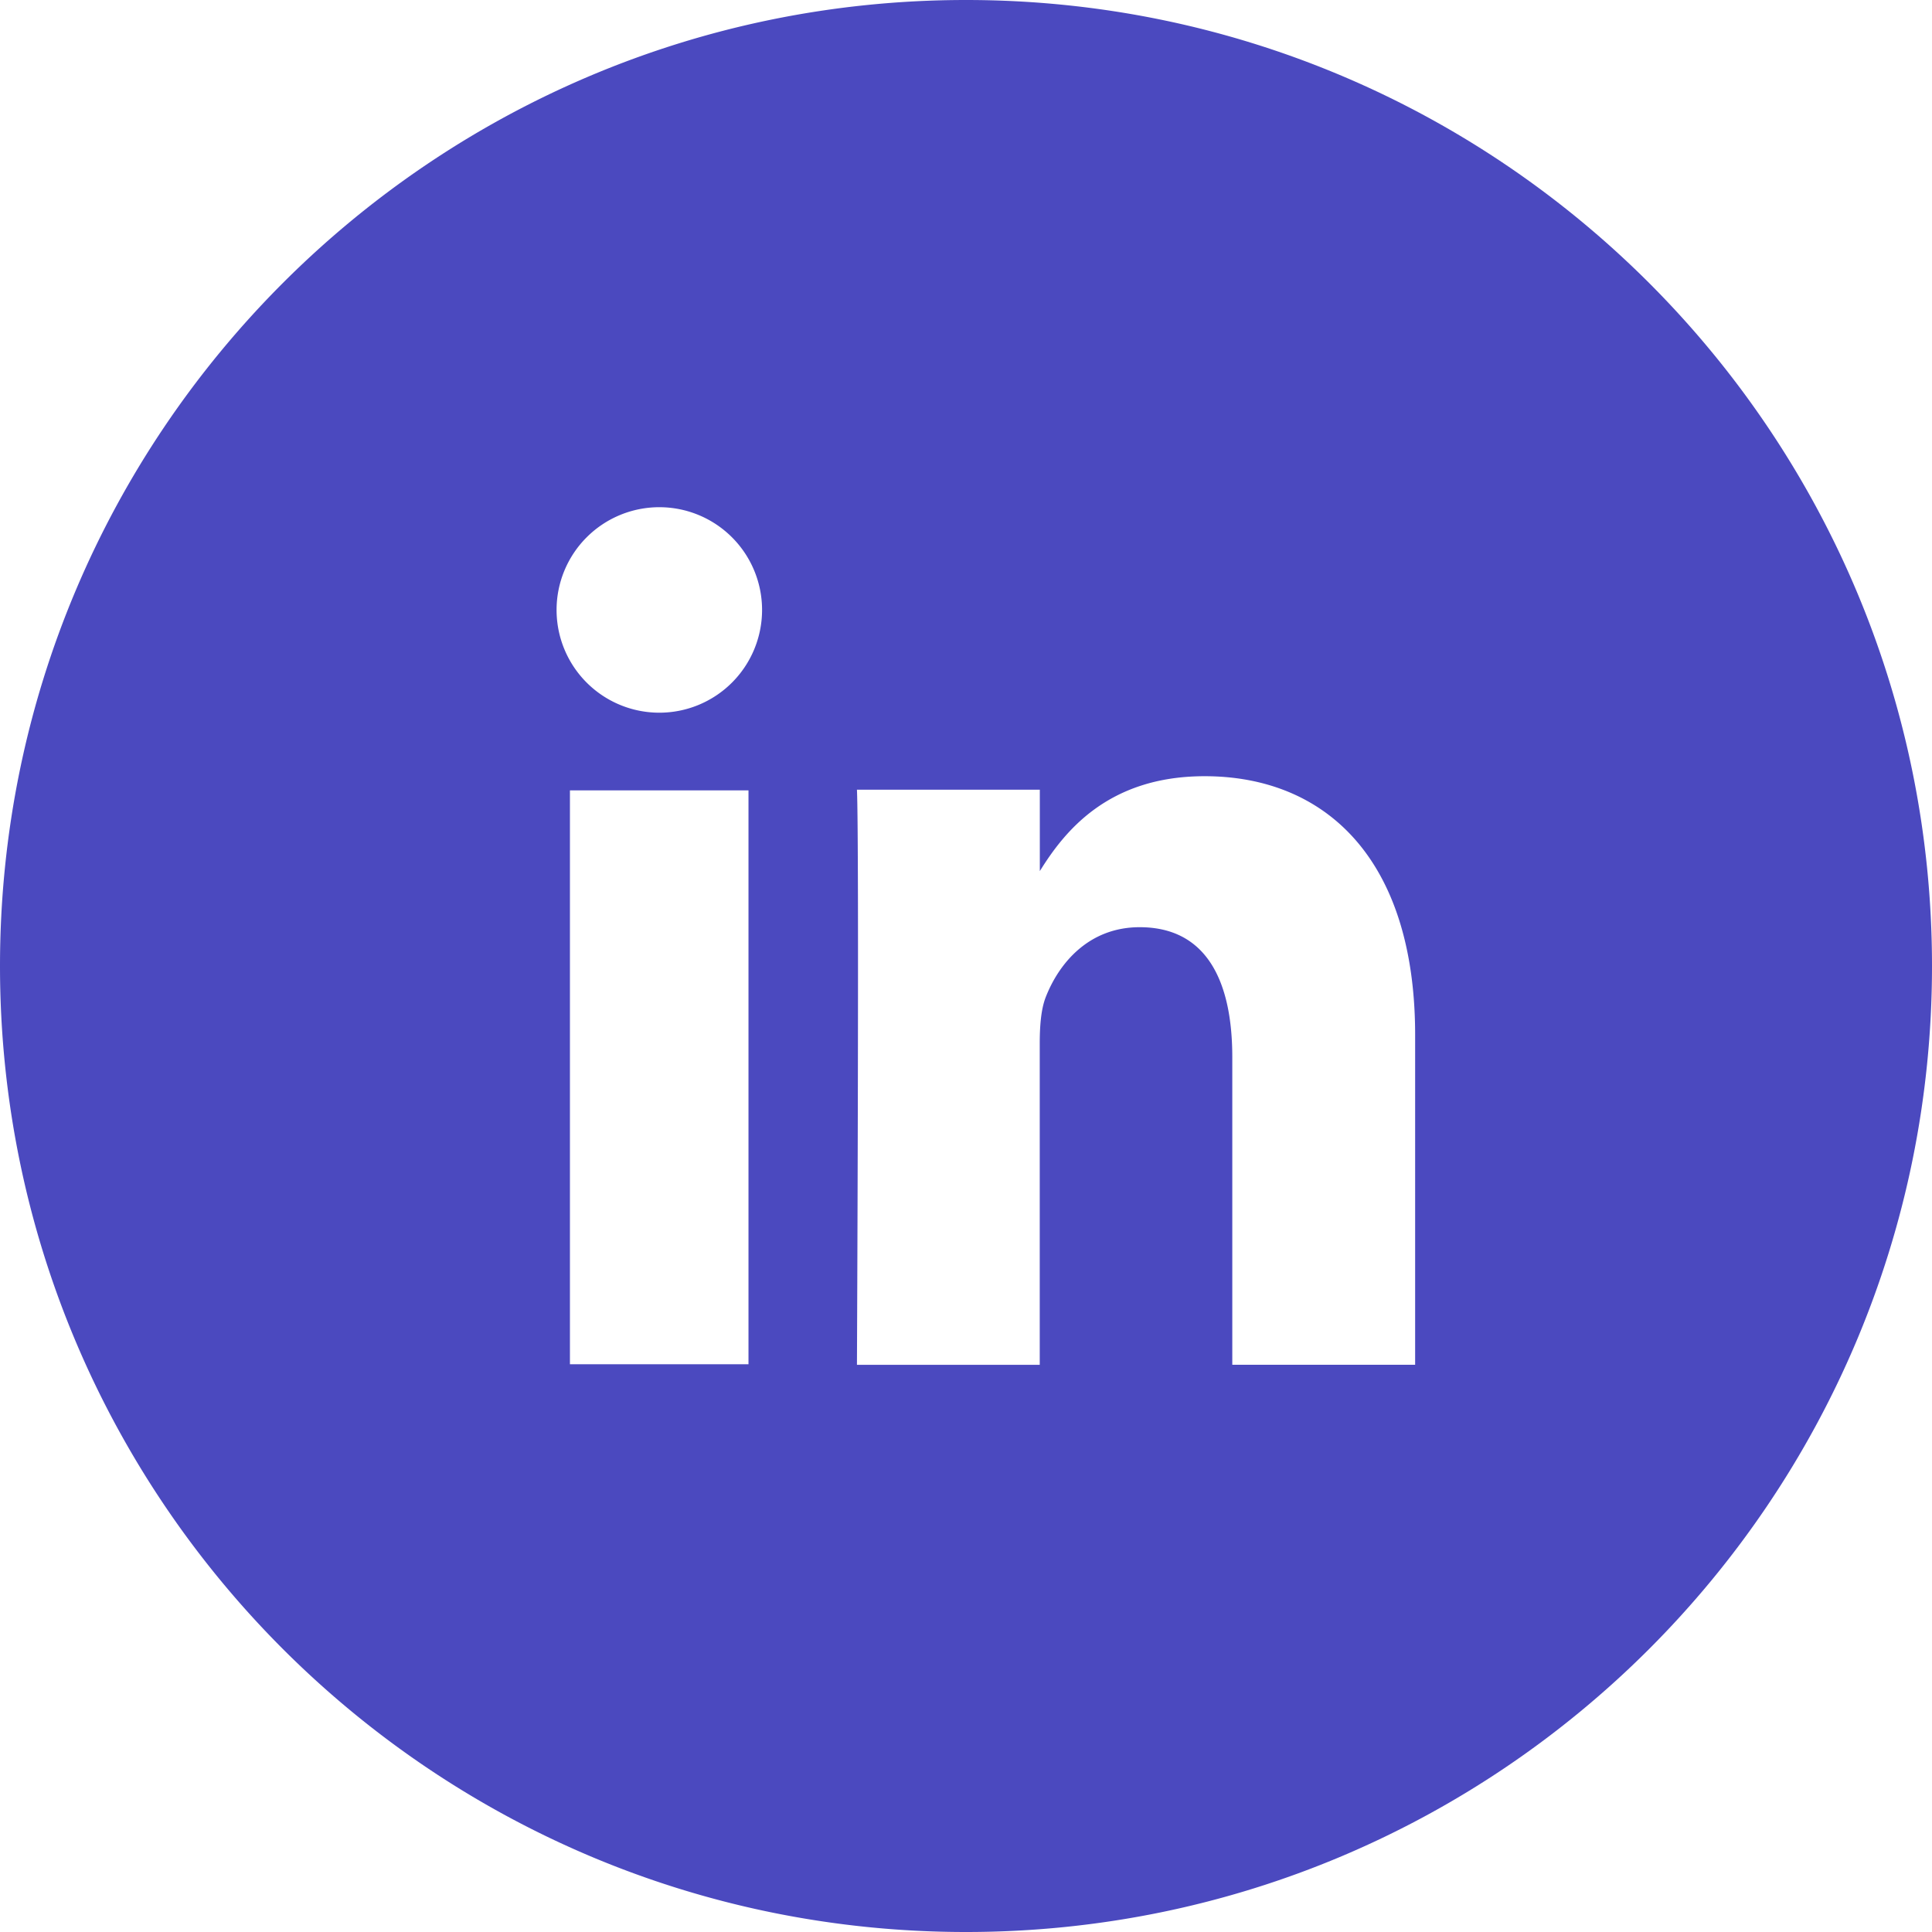 <svg id="Layer_1" data-name="Layer 1" xmlns="http://www.w3.org/2000/svg" viewBox="0 0 720 720"><defs><style>.cls-1{fill:#4b49bf;}</style></defs><path class="cls-1" d="M360,0C161.18,0,0,161.18,0,360S161.18,720,360,720,720,558.82,720,360,558.82,0,360,0ZM278.94,508.41H212.4V294.55h66.54ZM245.67,265.6A38.29,38.29,0,1,1,284,227.31,38.29,38.29,0,0,1,245.67,265.6Zm281.71,243H459.24V394c0-28.81-9.87-48.46-34.52-48.46-18.83,0-30,13.25-35,26.05-1.8,4.58-2.24,11-2.24,17.38V508.62H319.36s.89-194.21,0-214.32h68.15v30.34c9.05-14.6,25.26-35.37,61.42-35.37,44.83,0,78.45,30.63,78.45,96.46Z"/></svg>